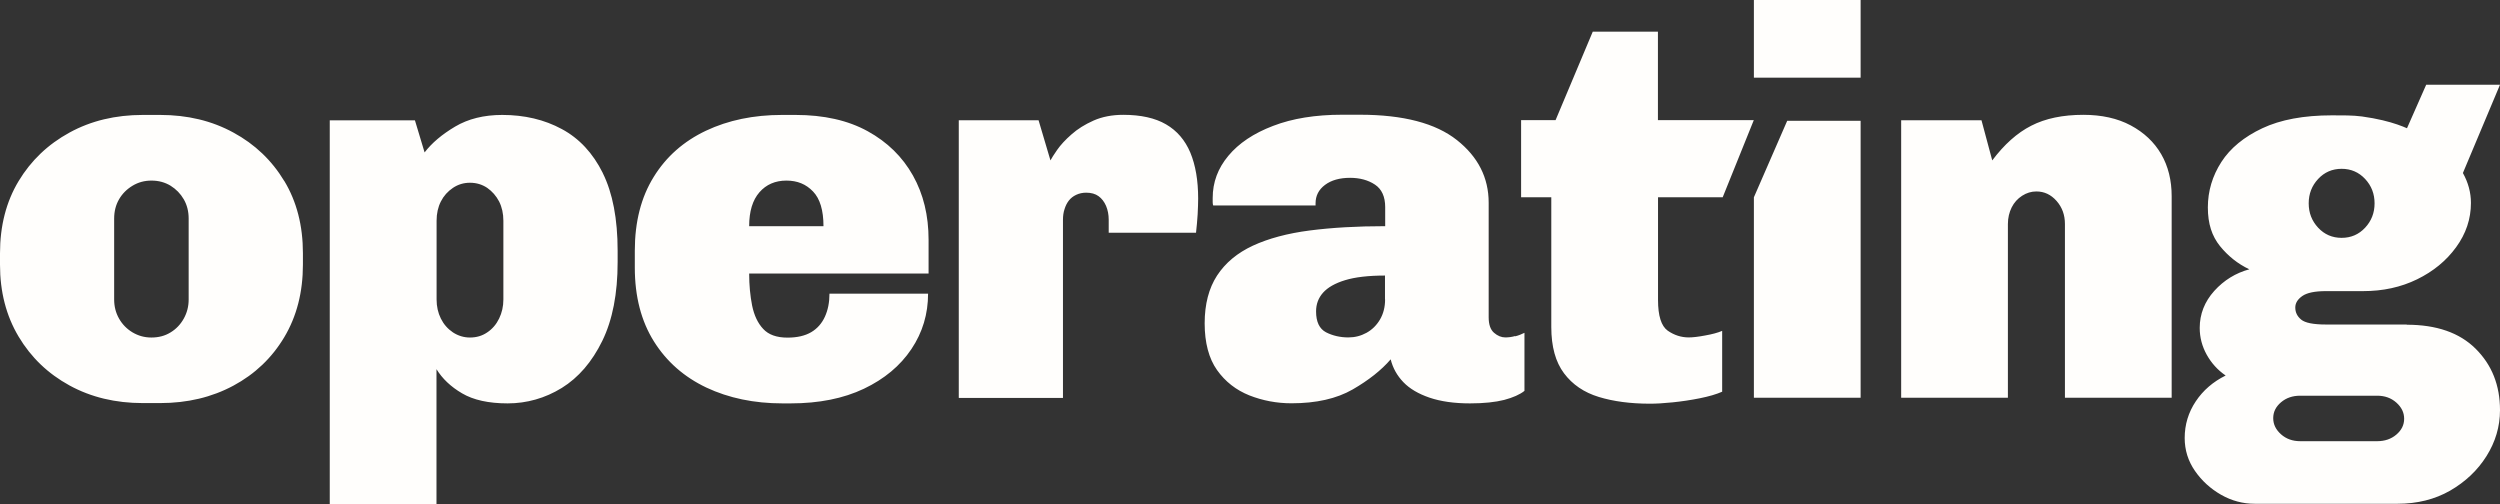 <svg width="377" height="76" viewBox="0 0 377 76" fill="none" xmlns="http://www.w3.org/2000/svg">
<rect x="0" y="0" width="377" height="76" fill="#333333" stroke="none"/>
<path d="M42.875 27.311C41.005 24.206 38.445 21.75 35.195 19.989C31.945 18.212 28.267 17.332 24.143 17.332H21.537C17.414 17.332 13.735 18.212 10.485 19.989C7.235 21.765 4.675 24.206 2.805 27.311C0.935 30.416 0 34.061 0 38.201V39.916C0 44.009 0.935 47.624 2.805 50.759C4.675 53.895 7.235 56.351 10.485 58.128C13.735 59.904 17.414 60.785 21.537 60.785H24.143C28.267 60.785 31.945 59.904 35.195 58.158C38.445 56.413 41.005 53.972 42.875 50.837C44.745 47.701 45.68 44.055 45.68 39.9V38.185C45.68 34.03 44.745 30.4 42.875 27.295V27.311ZM28.45 45.168C28.45 46.202 28.205 47.16 27.715 48.041C27.224 48.921 26.565 49.616 25.722 50.126C24.879 50.651 23.913 50.898 22.84 50.898C21.767 50.898 20.863 50.636 19.989 50.126C19.115 49.601 18.441 48.906 17.95 48.041C17.46 47.176 17.214 46.218 17.214 45.168V32.964C17.214 31.868 17.46 30.91 17.95 30.06C18.441 29.211 19.115 28.531 19.989 28.006C20.863 27.481 21.798 27.233 22.84 27.233C23.928 27.233 24.879 27.496 25.722 28.006C26.565 28.531 27.224 29.211 27.715 30.06C28.205 30.91 28.45 31.883 28.45 32.964V45.168ZM90.901 26.09C89.414 23.093 87.344 20.869 84.723 19.463C82.102 18.042 79.097 17.332 75.74 17.332C72.981 17.332 70.605 17.919 68.628 19.093C66.65 20.267 65.118 21.564 64.029 22.985L62.573 18.15H49.727V76H65.822V55.672C66.696 57.093 67.969 58.313 69.685 59.317C71.387 60.321 73.686 60.831 76.553 60.831C79.419 60.831 82.194 60.059 84.723 58.498C87.237 56.938 89.276 54.575 90.824 51.408C92.372 48.242 93.139 44.287 93.139 39.529V37.815C93.139 33.011 92.388 29.102 90.901 26.106V26.09ZM75.909 45.168C75.909 46.202 75.694 47.16 75.265 48.041C74.836 48.921 74.238 49.616 73.472 50.126C72.705 50.651 71.847 50.898 70.866 50.898C69.946 50.898 69.088 50.636 68.306 50.126C67.524 49.601 66.911 48.906 66.482 48.041C66.052 47.176 65.838 46.218 65.838 45.168V33.288C65.838 32.192 66.052 31.234 66.482 30.384C66.911 29.535 67.524 28.855 68.306 28.33C69.088 27.805 69.946 27.558 70.866 27.558C71.847 27.558 72.705 27.82 73.472 28.33C74.223 28.855 74.821 29.535 75.265 30.384C75.694 31.234 75.909 32.207 75.909 33.288V45.168ZM140.03 36.162C140.03 32.501 139.248 29.272 137.669 26.461C136.09 23.65 133.822 21.425 130.848 19.788C127.874 18.15 124.241 17.332 119.964 17.332H117.926C113.649 17.332 109.832 18.119 106.46 19.711C103.102 21.302 100.466 23.619 98.581 26.677C96.68 29.736 95.729 33.443 95.729 37.815V40.348C95.729 44.719 96.695 48.427 98.611 51.485C100.527 54.544 103.179 56.861 106.536 58.452C109.893 60.028 113.71 60.831 118.002 60.831H119.229C123.505 60.831 127.2 60.089 130.281 58.622C133.362 57.154 135.753 55.162 137.439 52.644C139.126 50.126 139.953 47.346 139.953 44.287H125.084C125.084 45.6 124.854 46.758 124.394 47.763C123.934 48.767 123.245 49.554 122.325 50.095C121.405 50.636 120.209 50.914 118.753 50.914C117.128 50.914 115.902 50.481 115.09 49.601C114.277 48.736 113.725 47.562 113.419 46.079C113.128 44.611 112.974 42.989 112.974 41.244H140.03V36.162ZM112.974 34.107C112.974 31.868 113.496 30.168 114.523 28.994C115.549 27.82 116.914 27.233 118.585 27.233C120.255 27.233 121.543 27.774 122.601 28.871C123.659 29.968 124.18 31.713 124.18 34.107H112.959H112.974ZM144.583 59.981V18.135H156.616L158.409 24.19C158.578 23.866 158.915 23.325 159.421 22.599C159.942 21.858 160.647 21.085 161.582 20.267C162.502 19.448 163.621 18.753 164.909 18.181C166.196 17.61 167.699 17.316 169.385 17.316C172.037 17.316 174.198 17.795 175.838 18.753C177.494 19.711 178.705 21.132 179.502 23.016C180.284 24.901 180.682 27.202 180.682 29.937C180.682 30.585 180.652 31.389 180.606 32.316C180.544 33.242 180.468 34.169 180.36 35.096H167.193V33.134C167.193 32.377 167.055 31.667 166.794 31.049C166.518 30.416 166.15 29.937 165.66 29.581C165.169 29.226 164.556 29.056 163.79 29.056C163.253 29.056 162.747 29.164 162.287 29.381C161.828 29.597 161.46 29.89 161.184 30.245C160.908 30.601 160.693 31.018 160.54 31.512C160.371 32.006 160.295 32.547 160.295 33.15V60.012H144.613L144.583 59.981ZM228.462 50.682C227.972 50.821 227.482 50.883 227.006 50.883C226.408 50.883 225.841 50.651 225.305 50.188C224.768 49.724 224.492 48.952 224.492 47.855V30.57C224.492 26.801 222.898 23.65 219.694 21.116C216.491 18.583 211.616 17.301 205.071 17.301H202.388C198.372 17.301 194.907 17.857 191.98 18.985C189.052 20.097 186.798 21.611 185.235 23.495C183.656 25.38 182.874 27.496 182.874 29.844V30.493C182.874 30.709 182.905 30.879 182.951 30.987H198.387V30.663C198.387 29.519 198.862 28.593 199.813 27.882C200.763 27.172 202.02 26.816 203.599 26.816C205.055 26.816 206.312 27.156 207.339 27.836C208.366 28.515 208.887 29.659 208.887 31.234V34.107C204.657 34.107 200.87 34.324 197.513 34.756C194.156 35.188 191.29 35.961 188.945 37.042C186.584 38.139 184.79 39.637 183.533 41.553C182.292 43.468 181.663 45.863 181.663 48.767C181.663 51.671 182.292 54.065 183.533 55.811C184.775 57.556 186.4 58.823 188.408 59.626C190.416 60.414 192.531 60.816 194.754 60.816C198.495 60.816 201.56 60.12 203.982 58.73C206.389 57.34 208.305 55.826 209.715 54.188C210.037 55.502 210.681 56.645 211.631 57.633C212.582 58.622 213.9 59.394 215.571 59.966C217.257 60.537 219.281 60.831 221.672 60.831C223.787 60.831 225.504 60.645 226.838 60.306C228.171 59.95 229.183 59.502 229.888 58.946V50.188C229.459 50.404 228.999 50.589 228.508 50.713L228.462 50.682ZM208.872 45.152C208.872 46.295 208.611 47.315 208.106 48.18C207.584 49.06 206.91 49.724 206.067 50.188C205.224 50.651 204.319 50.883 203.338 50.883C202.097 50.883 200.962 50.62 199.966 50.111C198.97 49.585 198.464 48.55 198.464 46.959C198.464 45.863 198.816 44.92 199.521 44.132C200.227 43.345 201.33 42.712 202.848 42.248C204.365 41.785 206.374 41.553 208.857 41.553V45.152H208.872ZM248.82 60.877C245.891 60.877 243.316 60.537 241.094 59.858C238.871 59.178 237.123 57.989 235.851 56.289C234.579 54.59 233.935 52.273 233.935 49.323V29.751H229.382V18.119H234.579L240.189 4.773H250.015V18.119H264.471L259.781 29.751H250.03V45.229C250.03 47.639 250.521 49.168 251.487 49.863C252.467 50.543 253.525 50.883 254.658 50.883C255.257 50.883 256.086 50.79 257.144 50.589C258.2 50.404 259.059 50.172 259.703 49.894V59.07C258.828 59.456 257.71 59.781 256.33 60.059C254.95 60.337 253.588 60.537 252.223 60.676C250.873 60.816 249.724 60.877 248.804 60.877H248.82ZM264.486 11.694V0H280.581V11.709H264.486V11.694ZM264.486 59.966V29.751L269.512 18.212H280.581V59.981H264.486V59.966ZM286.696 59.966V18.135H298.808L300.431 24.19C302.226 21.796 304.189 20.035 306.318 18.954C308.464 17.857 311.07 17.316 314.167 17.316C316.926 17.316 319.316 17.841 321.31 18.907C323.303 19.973 324.851 21.425 325.909 23.248C326.967 25.071 327.487 27.187 327.487 29.597V59.981H311.392V33.783C311.392 32.424 310.977 31.265 310.135 30.307C309.293 29.35 308.28 28.871 307.084 28.871C306.318 28.871 305.614 29.087 304.938 29.519C304.264 29.952 303.729 30.539 303.359 31.281C302.992 32.022 302.791 32.856 302.791 33.783V59.981H286.696V59.966ZM362.943 48.937H350.756C348.856 48.937 347.614 48.689 347.016 48.195C346.418 47.701 346.129 47.099 346.129 46.372C346.129 45.708 346.481 45.137 347.184 44.642C347.891 44.148 349.087 43.901 350.756 43.901H356.368C359.341 43.901 362.053 43.314 364.491 42.124C366.929 40.935 368.892 39.328 370.377 37.289C371.865 35.25 372.617 33.026 372.617 30.601C372.617 29.025 372.202 27.512 371.405 26.09L377 12.775H365.871L362.973 19.34C362.621 19.185 362.131 18.985 361.503 18.768C360.291 18.351 358.545 17.888 356.182 17.563C354.82 17.378 353.164 17.393 351.646 17.393C347.416 17.393 343.92 18.042 341.16 19.34C338.403 20.637 336.332 22.337 334.985 24.422C333.635 26.523 332.944 28.809 332.944 31.281C332.944 33.752 333.557 35.59 334.768 37.104C335.995 38.618 337.468 39.792 339.199 40.611C337.144 41.167 335.382 42.248 333.911 43.87C332.454 45.492 331.717 47.361 331.717 49.446C331.717 50.883 332.072 52.227 332.775 53.494C333.482 54.76 334.432 55.811 335.628 56.629C333.725 57.572 332.225 58.869 331.122 60.522C330.016 62.175 329.45 64.028 329.45 66.052C329.45 67.875 329.971 69.528 330.998 71.011C332.024 72.494 333.343 73.698 334.937 74.61C336.533 75.521 338.232 75.969 340.011 75.969H361.548C364.521 75.969 367.175 75.305 369.473 73.992C371.772 72.663 373.612 70.933 374.962 68.786C376.311 66.639 377 64.322 377 61.85C377 58.097 375.773 55.023 373.336 52.598C370.9 50.172 367.434 48.968 362.928 48.968L362.943 48.937ZM349.577 26.986C350.527 25.967 351.708 25.457 353.118 25.457C354.528 25.457 355.707 25.967 356.66 26.986C357.61 28.006 358.085 29.226 358.085 30.663C358.085 32.099 357.61 33.319 356.66 34.339C355.707 35.358 354.528 35.868 353.118 35.868C351.708 35.868 350.527 35.358 349.577 34.339C348.627 33.319 348.152 32.099 348.152 30.663C348.152 29.226 348.627 28.006 349.577 26.986ZM361.365 65.542C360.583 66.206 359.618 66.531 358.482 66.531H346.863C345.729 66.531 344.764 66.191 343.982 65.496C343.201 64.801 342.801 63.998 342.801 63.055C342.801 62.113 343.201 61.325 343.982 60.661C344.764 59.997 345.729 59.672 346.863 59.672H358.482C359.618 59.672 360.583 60.012 361.365 60.707C362.146 61.402 362.546 62.206 362.546 63.148C362.546 64.09 362.146 64.878 361.365 65.542Z" fill="#FFFEFC"/>
</svg>
